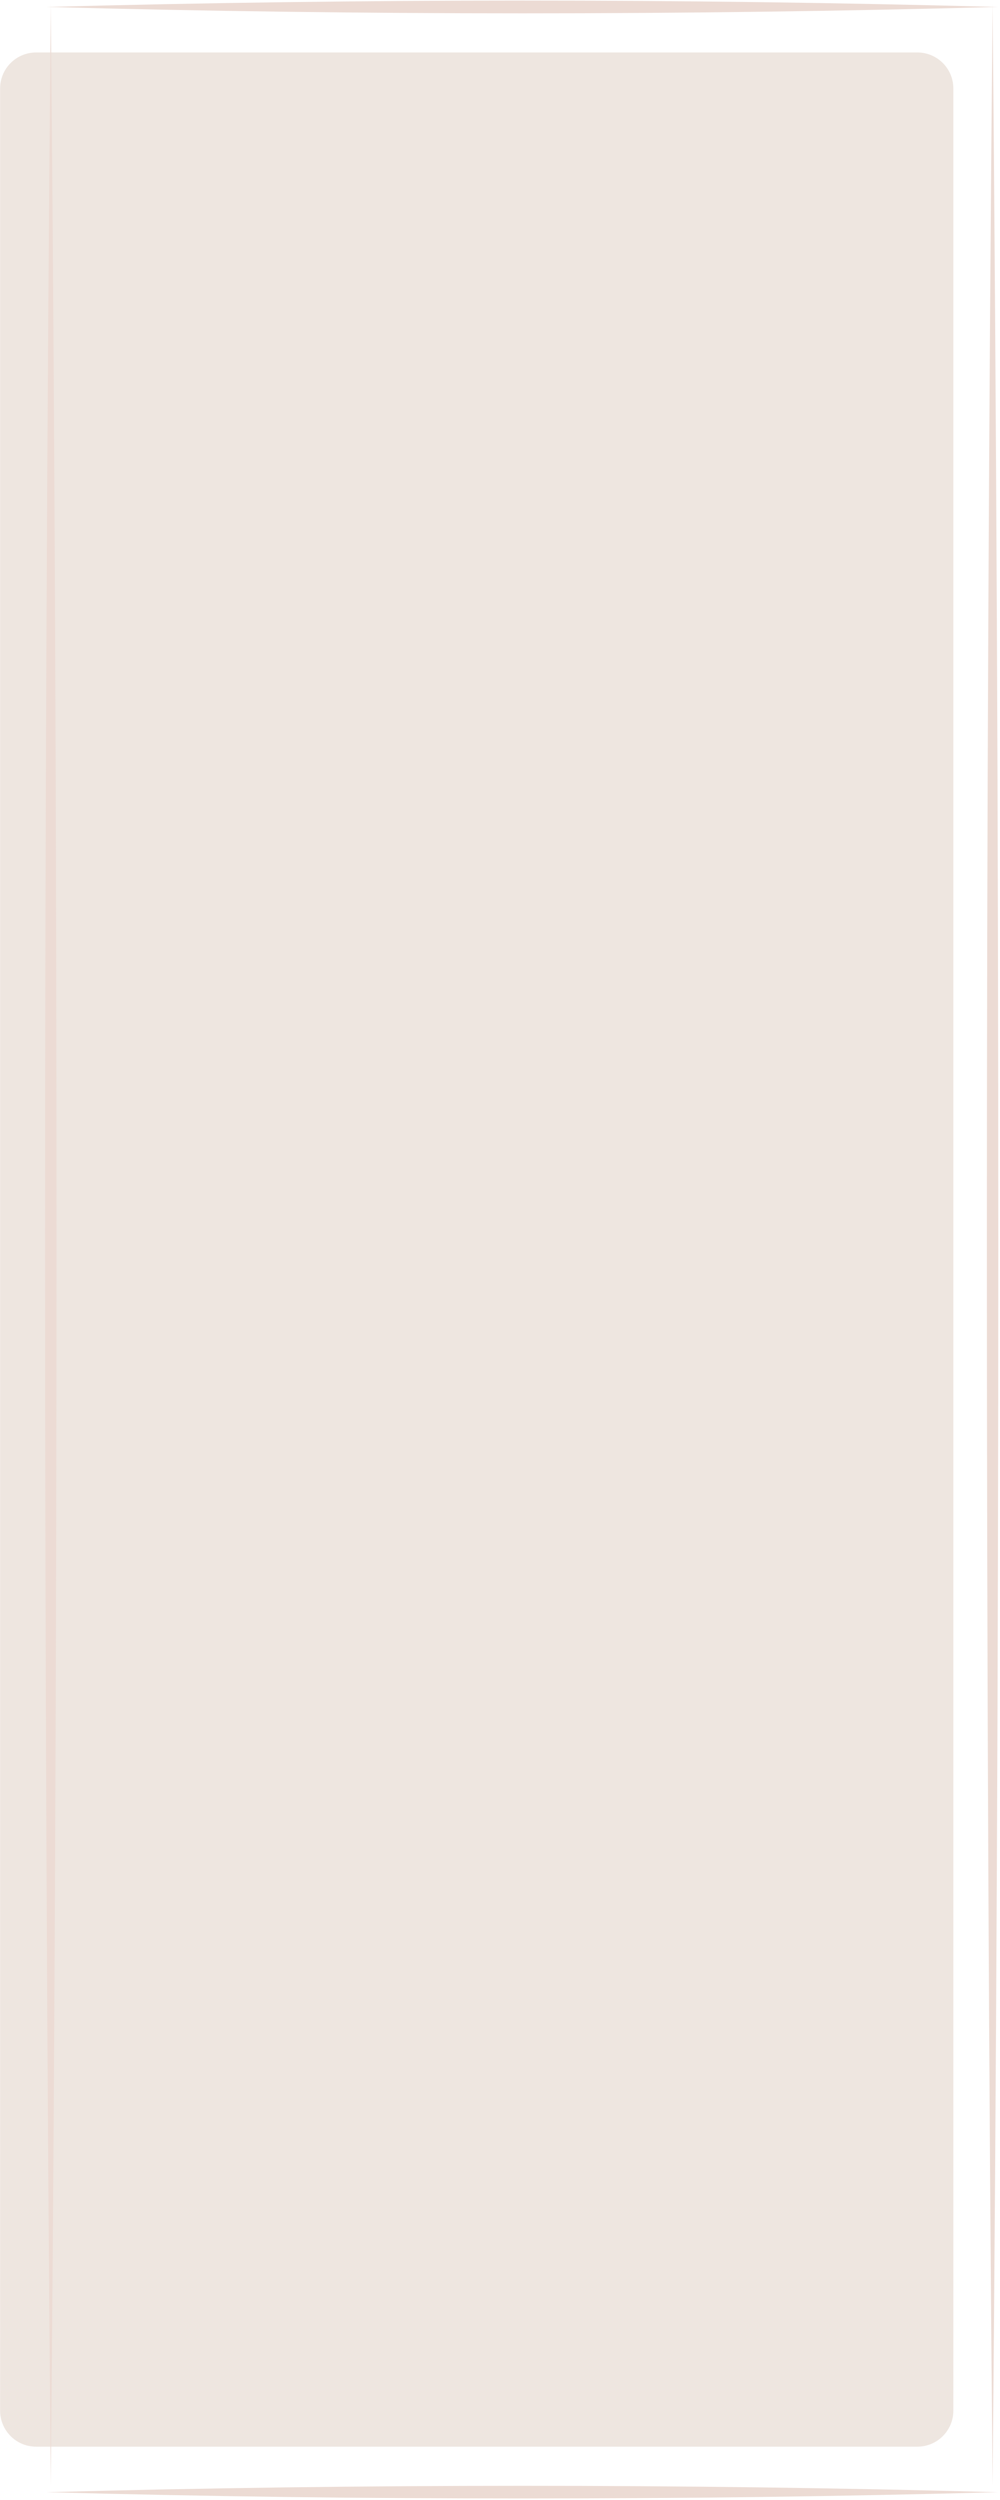 <?xml version="1.0" encoding="UTF-8"?> <svg xmlns="http://www.w3.org/2000/svg" width="556" height="1389" viewBox="0 0 556 1389" fill="none"> <path d="M0.062 49.152C0.062 38.107 9.016 29.152 20.061 29.152H510.062C521.107 29.152 530.062 38.107 530.062 49.152V1339.48C530.062 1350.53 521.107 1359.48 510.062 1359.48H20.061C9.016 1359.48 0.062 1350.53 0.062 1339.48V49.152Z" fill="#EEE6E0"></path> <path d="M25.727 3.867C201.399 -0.844 379.332 -0.886 554.991 3.867C379.332 8.606 201.399 8.578 25.727 3.867Z" fill="#ECDBD4"></path> <path d="M25.727 1384.77C201.399 1380.06 379.332 1380.02 554.991 1384.77C379.332 1389.52 201.399 1389.48 25.727 1384.77Z" fill="#ECDBD4"></path> <path d="M28.247 1.695C32.483 460.858 32.483 922.057 28.247 1381.22C24 922.061 24 460.854 28.247 1.695V1.695Z" fill="#ECDBD4"></path> <path d="M551.88 1.695C556.122 460.856 556.122 922.059 551.88 1381.22C547.638 922.059 547.638 460.856 551.88 1.695V1.695Z" fill="#ECDBD4"></path> </svg> 